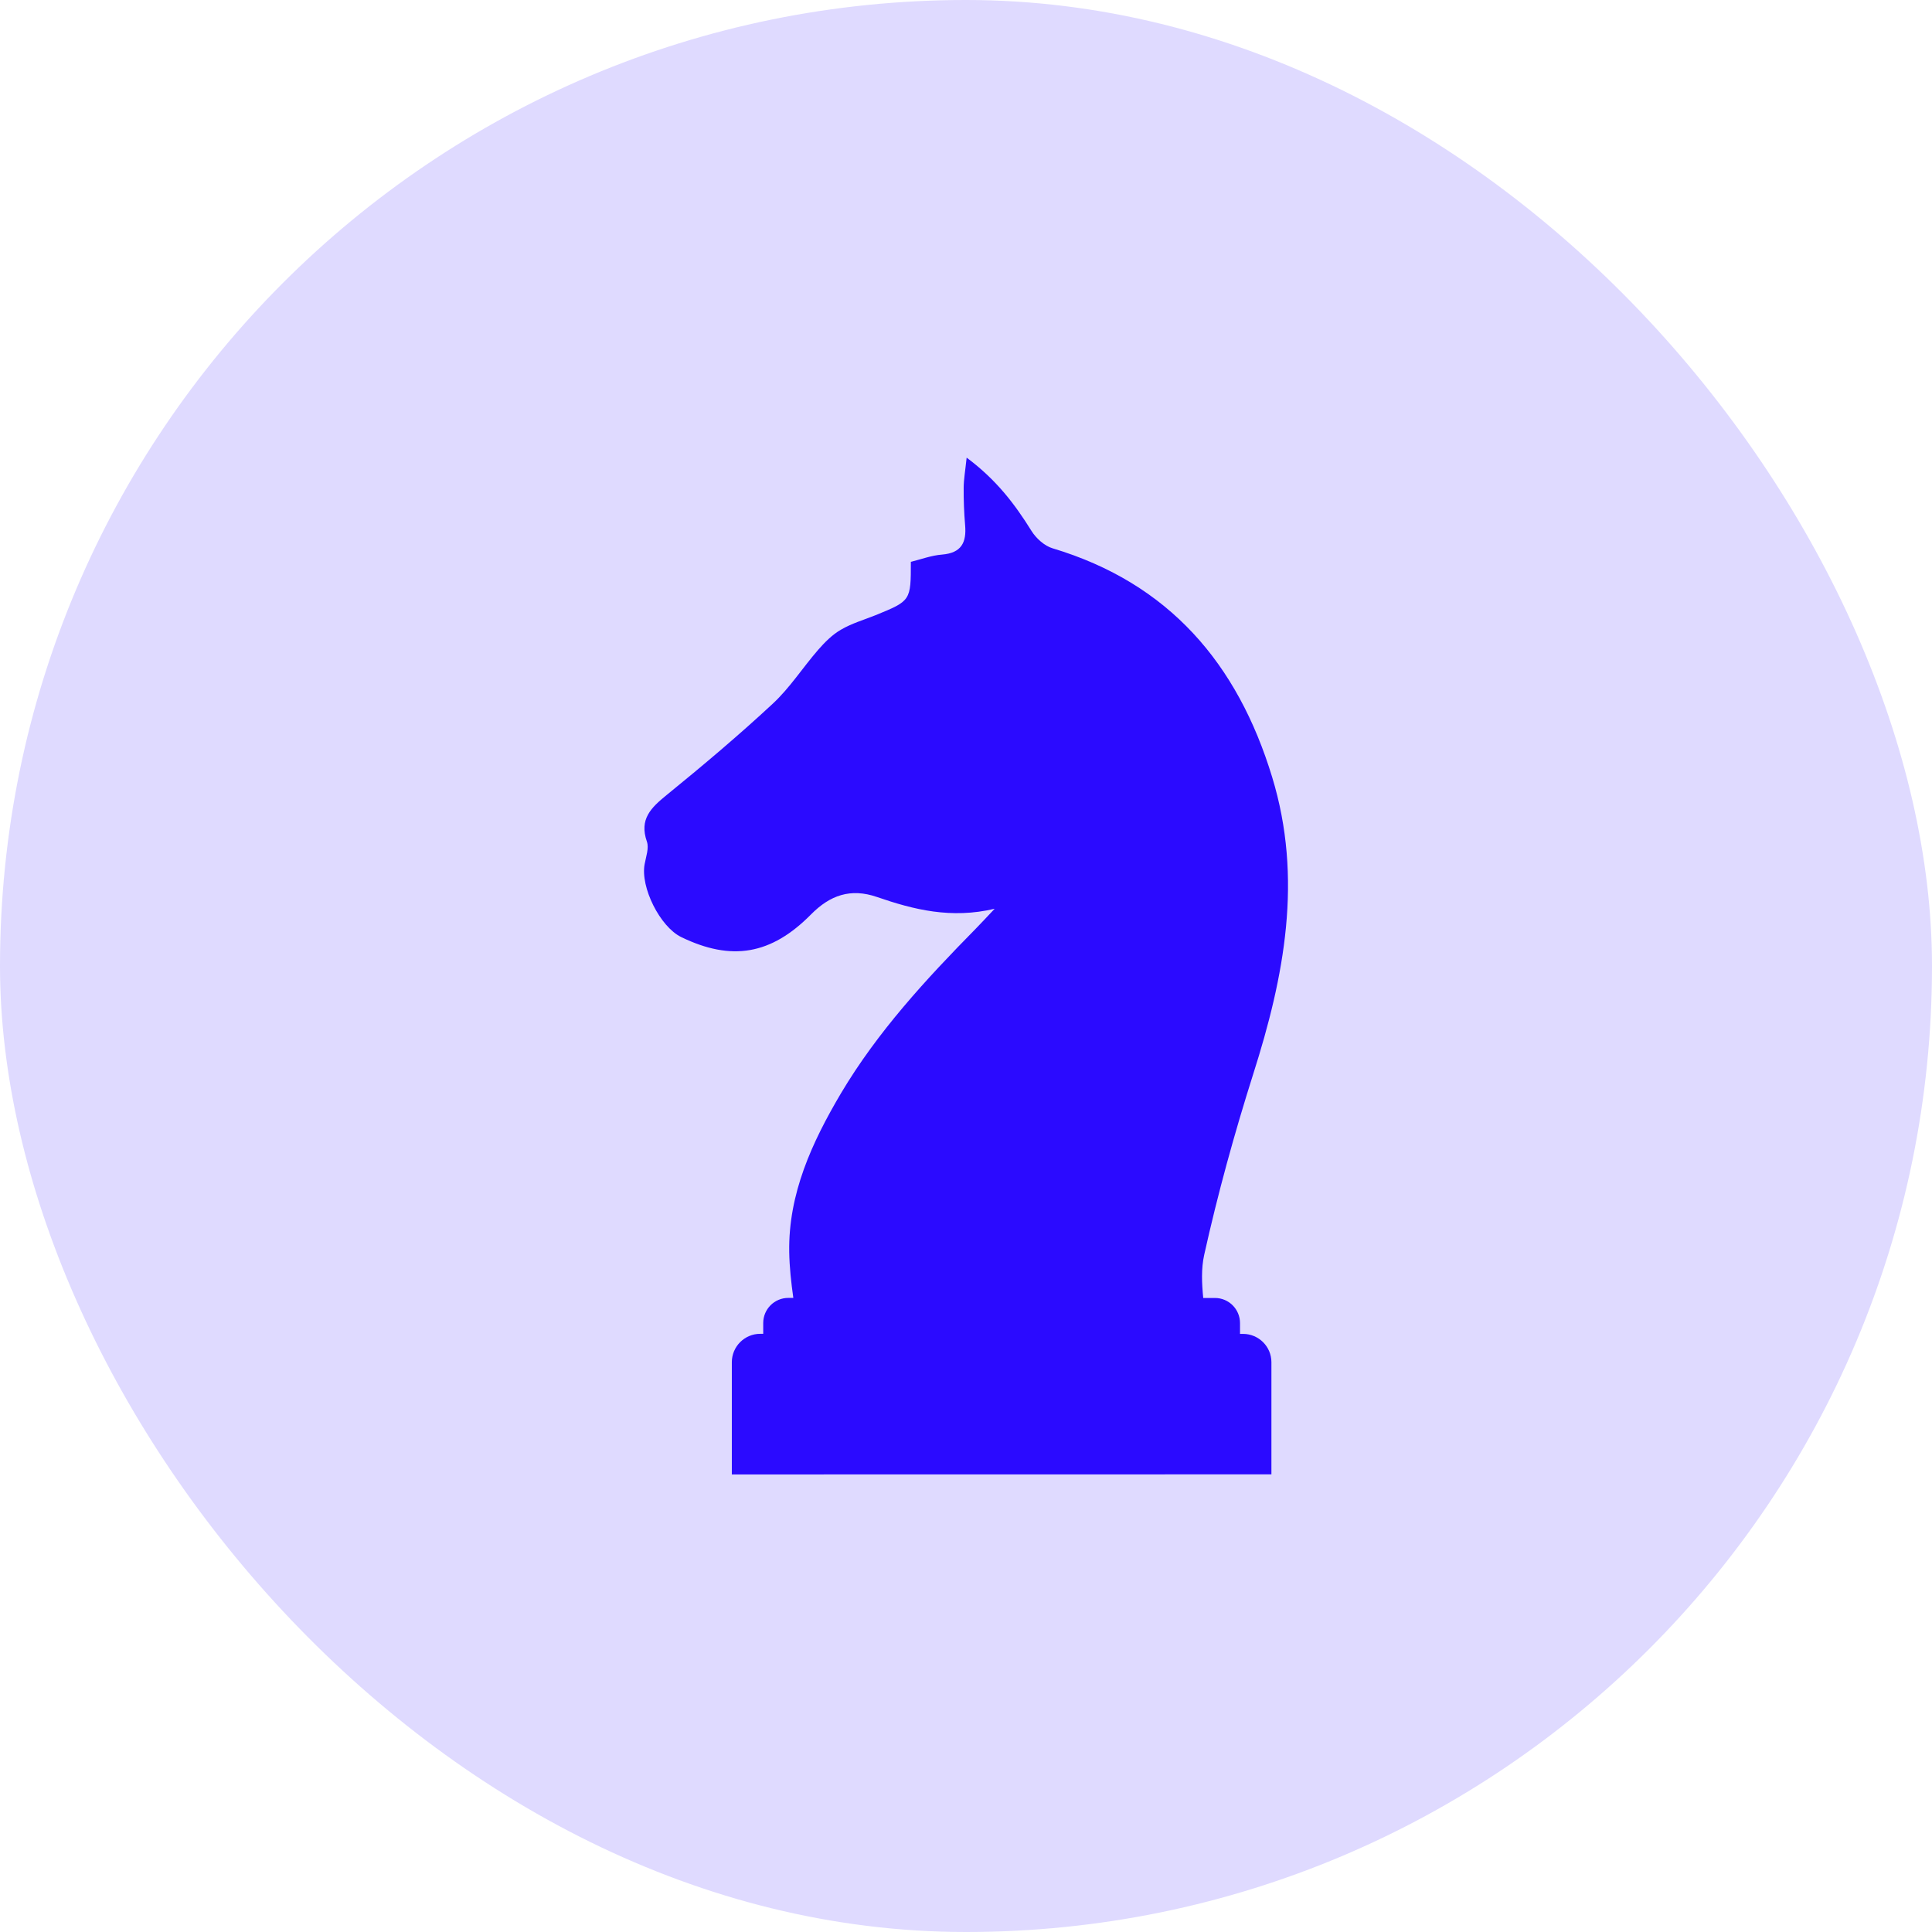 <svg width="24" height="24" viewBox="0 0 24 24" fill="none" xmlns="http://www.w3.org/2000/svg">
<rect width="24" height="24" rx="12" fill="#DFDAFF"/>
<path d="M15.441 16.57H15.404V16.436C15.404 16.264 15.265 16.124 15.093 16.124H14.947C14.929 15.941 14.921 15.759 14.959 15.588C15.127 14.831 15.334 14.081 15.568 13.342C15.955 12.128 16.188 10.914 15.803 9.653C15.374 8.244 14.523 7.245 13.075 6.811C12.974 6.781 12.871 6.687 12.814 6.596C12.608 6.265 12.379 5.961 12.008 5.685C11.991 5.848 11.972 5.953 11.971 6.058C11.97 6.213 11.976 6.369 11.989 6.524C12.008 6.74 11.942 6.869 11.704 6.889C11.57 6.899 11.44 6.949 11.315 6.979C11.315 7.463 11.315 7.463 10.877 7.642C10.732 7.7 10.58 7.744 10.447 7.822C10.339 7.884 10.246 7.978 10.163 8.073C9.971 8.294 9.811 8.546 9.598 8.743C9.174 9.137 8.73 9.511 8.28 9.877C8.086 10.035 7.939 10.177 8.036 10.455C8.064 10.535 8.025 10.641 8.008 10.734C7.953 11.02 8.199 11.513 8.463 11.641C9.088 11.944 9.58 11.86 10.075 11.359C10.309 11.122 10.565 11.029 10.895 11.143C11.35 11.3 11.814 11.417 12.356 11.289C12.249 11.402 12.187 11.47 12.121 11.537C11.501 12.167 10.902 12.816 10.447 13.581C10.087 14.19 9.792 14.829 9.804 15.553C9.807 15.742 9.828 15.932 9.855 16.123H9.793C9.62 16.123 9.481 16.263 9.481 16.435V16.569H9.444C9.25 16.569 9.091 16.727 9.091 16.922V18.316L15.794 18.315V16.922C15.794 16.728 15.636 16.57 15.441 16.57Z" fill="#2B0AFF"/>
</svg>

